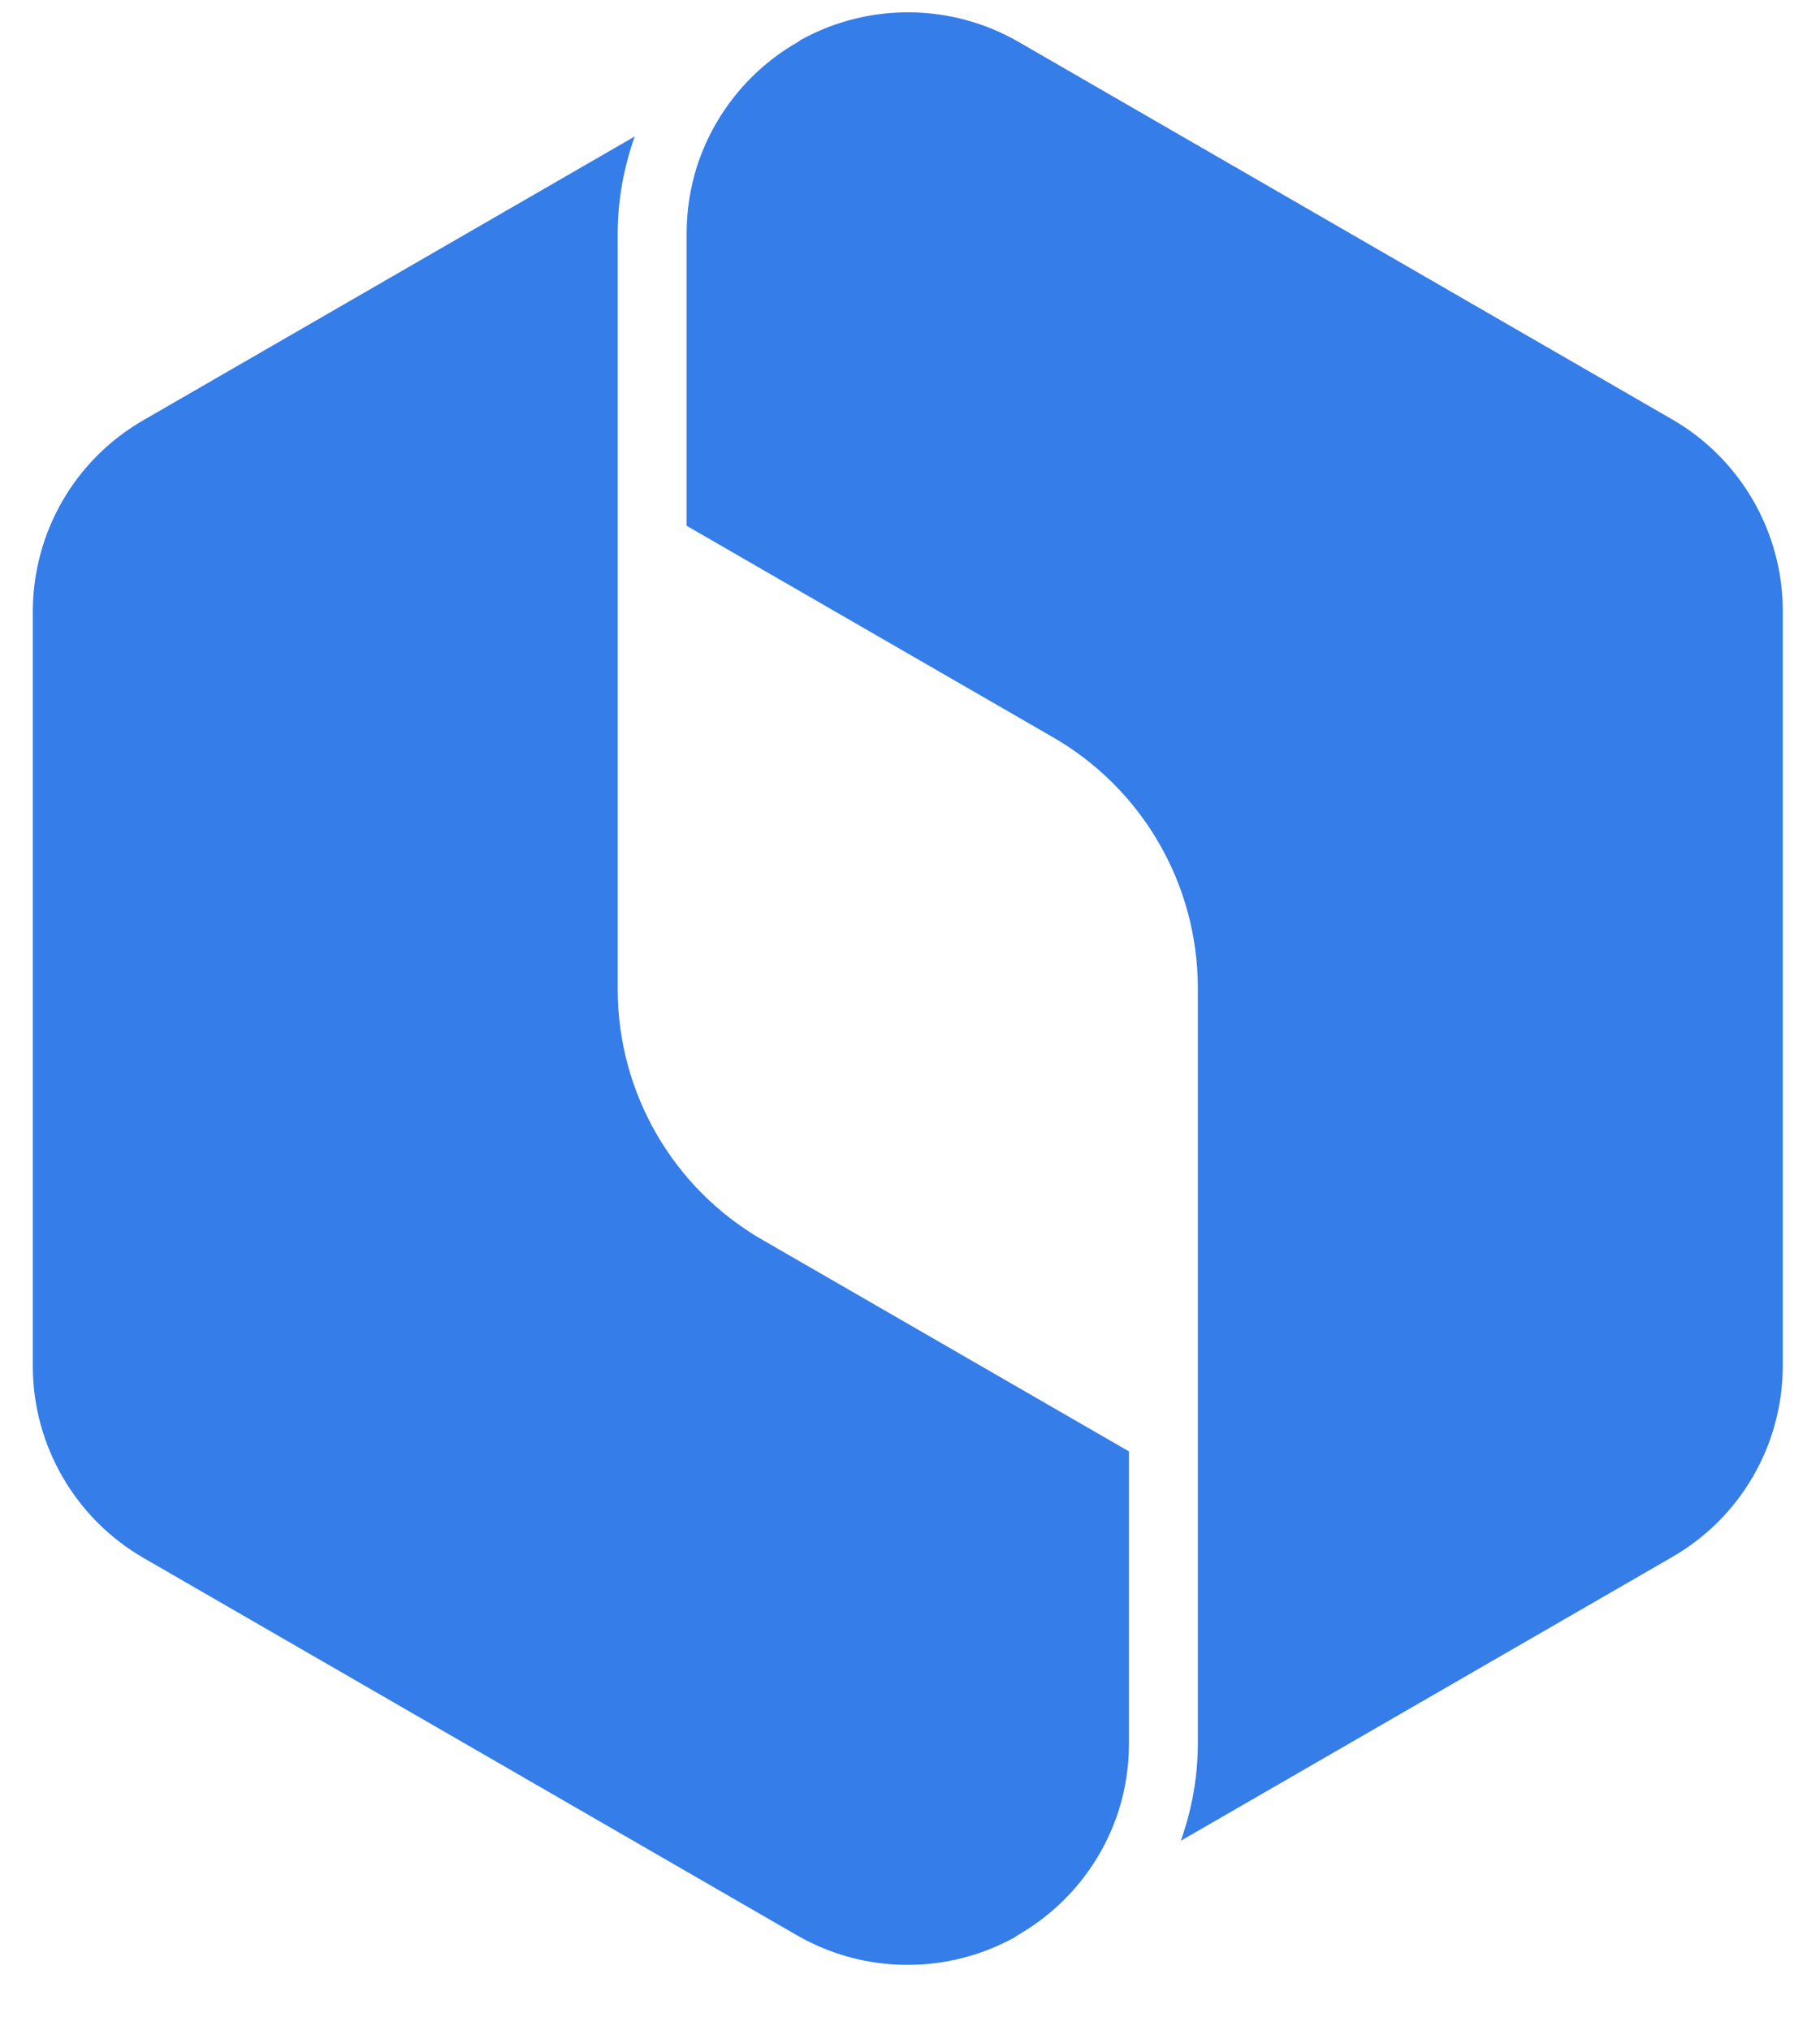 <svg width="26" height="29" viewBox="0 0 26 29" fill="none" xmlns="http://www.w3.org/2000/svg">
<path fill-rule="evenodd" clip-rule="evenodd" d="M14.55 0.598C13.591 0.045 12.41 0.035 11.442 0.569C11.425 0.583 11.406 0.595 11.386 0.607L11.384 0.608C10.696 1.006 10.193 1.643 9.956 2.379C9.86 2.683 9.809 3.005 9.809 3.335V7.51L15.04 10.529C16.324 11.268 17.112 12.634 17.112 14.115V24.895C17.112 25.332 17.043 25.759 16.912 26.164C16.899 26.207 16.884 26.25 16.869 26.292L23.886 22.241L23.887 22.24C24.867 21.677 25.468 20.636 25.468 19.505V8.725C25.468 7.598 24.863 6.552 23.886 5.989L14.55 0.598Z" fill="#357DE8"/>
<path fill-rule="evenodd" clip-rule="evenodd" d="M2.05 6.001L9.068 1.949C9.052 1.992 9.038 2.035 9.024 2.078C8.894 2.482 8.824 2.91 8.824 3.347V14.127C8.824 15.607 9.612 16.973 10.896 17.712L10.897 17.712L16.128 20.731V24.907C16.128 25.237 16.077 25.559 15.98 25.864C15.743 26.6 15.239 27.237 14.55 27.634C14.531 27.646 14.512 27.659 14.494 27.672C13.527 28.206 12.346 28.196 11.386 27.643L2.051 22.253C1.074 21.689 0.469 20.643 0.469 19.517V8.737C0.469 7.605 1.07 6.564 2.05 6.001Z" fill="#357DE8"/>
</svg>

